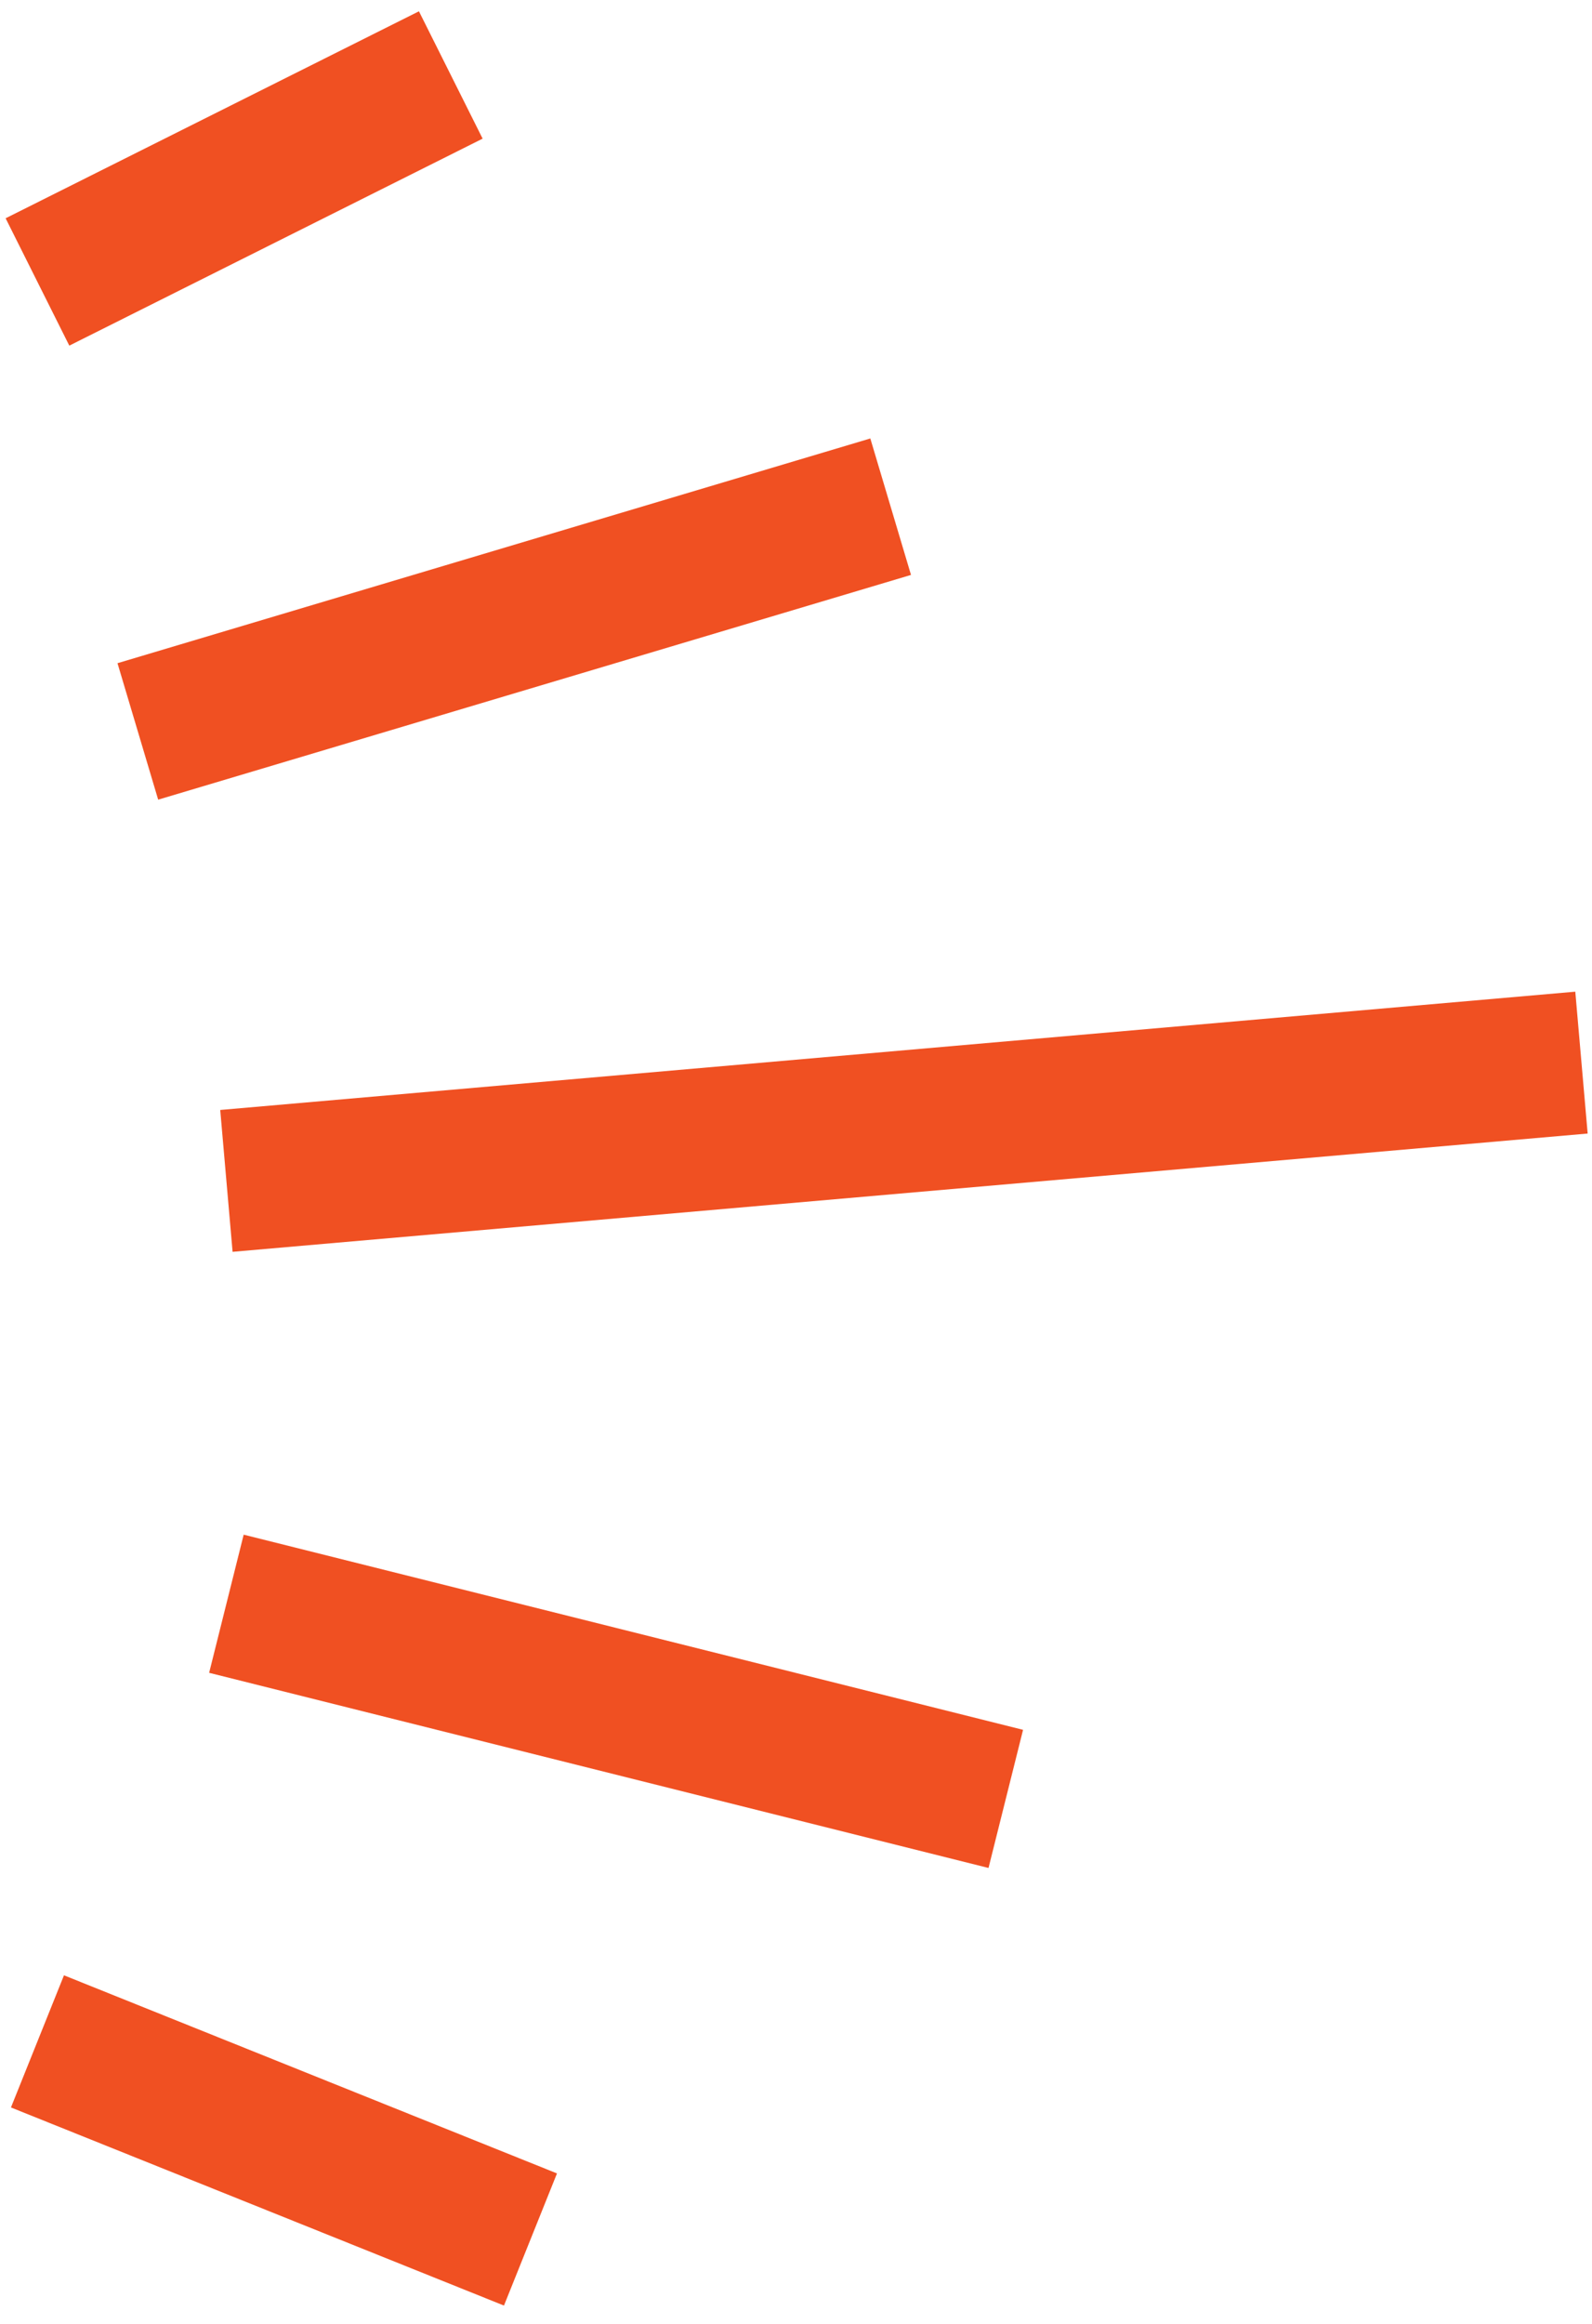 <?xml version="1.0" encoding="utf-8"?>
<svg xmlns="http://www.w3.org/2000/svg" fill="none" height="100%" overflow="visible" preserveAspectRatio="none" style="display: block;" viewBox="0 0 85 124" width="100%">
<path d="M7.359 39.026L47.554 27.035M12.088 63.007L84.438 56.696M12.088 85.568L53.701 95.981M2 108.919L28.323 119.489M2 15.044L24.068 4" id="path" stroke="#F05022" stroke-width="7.598"/>
</svg>